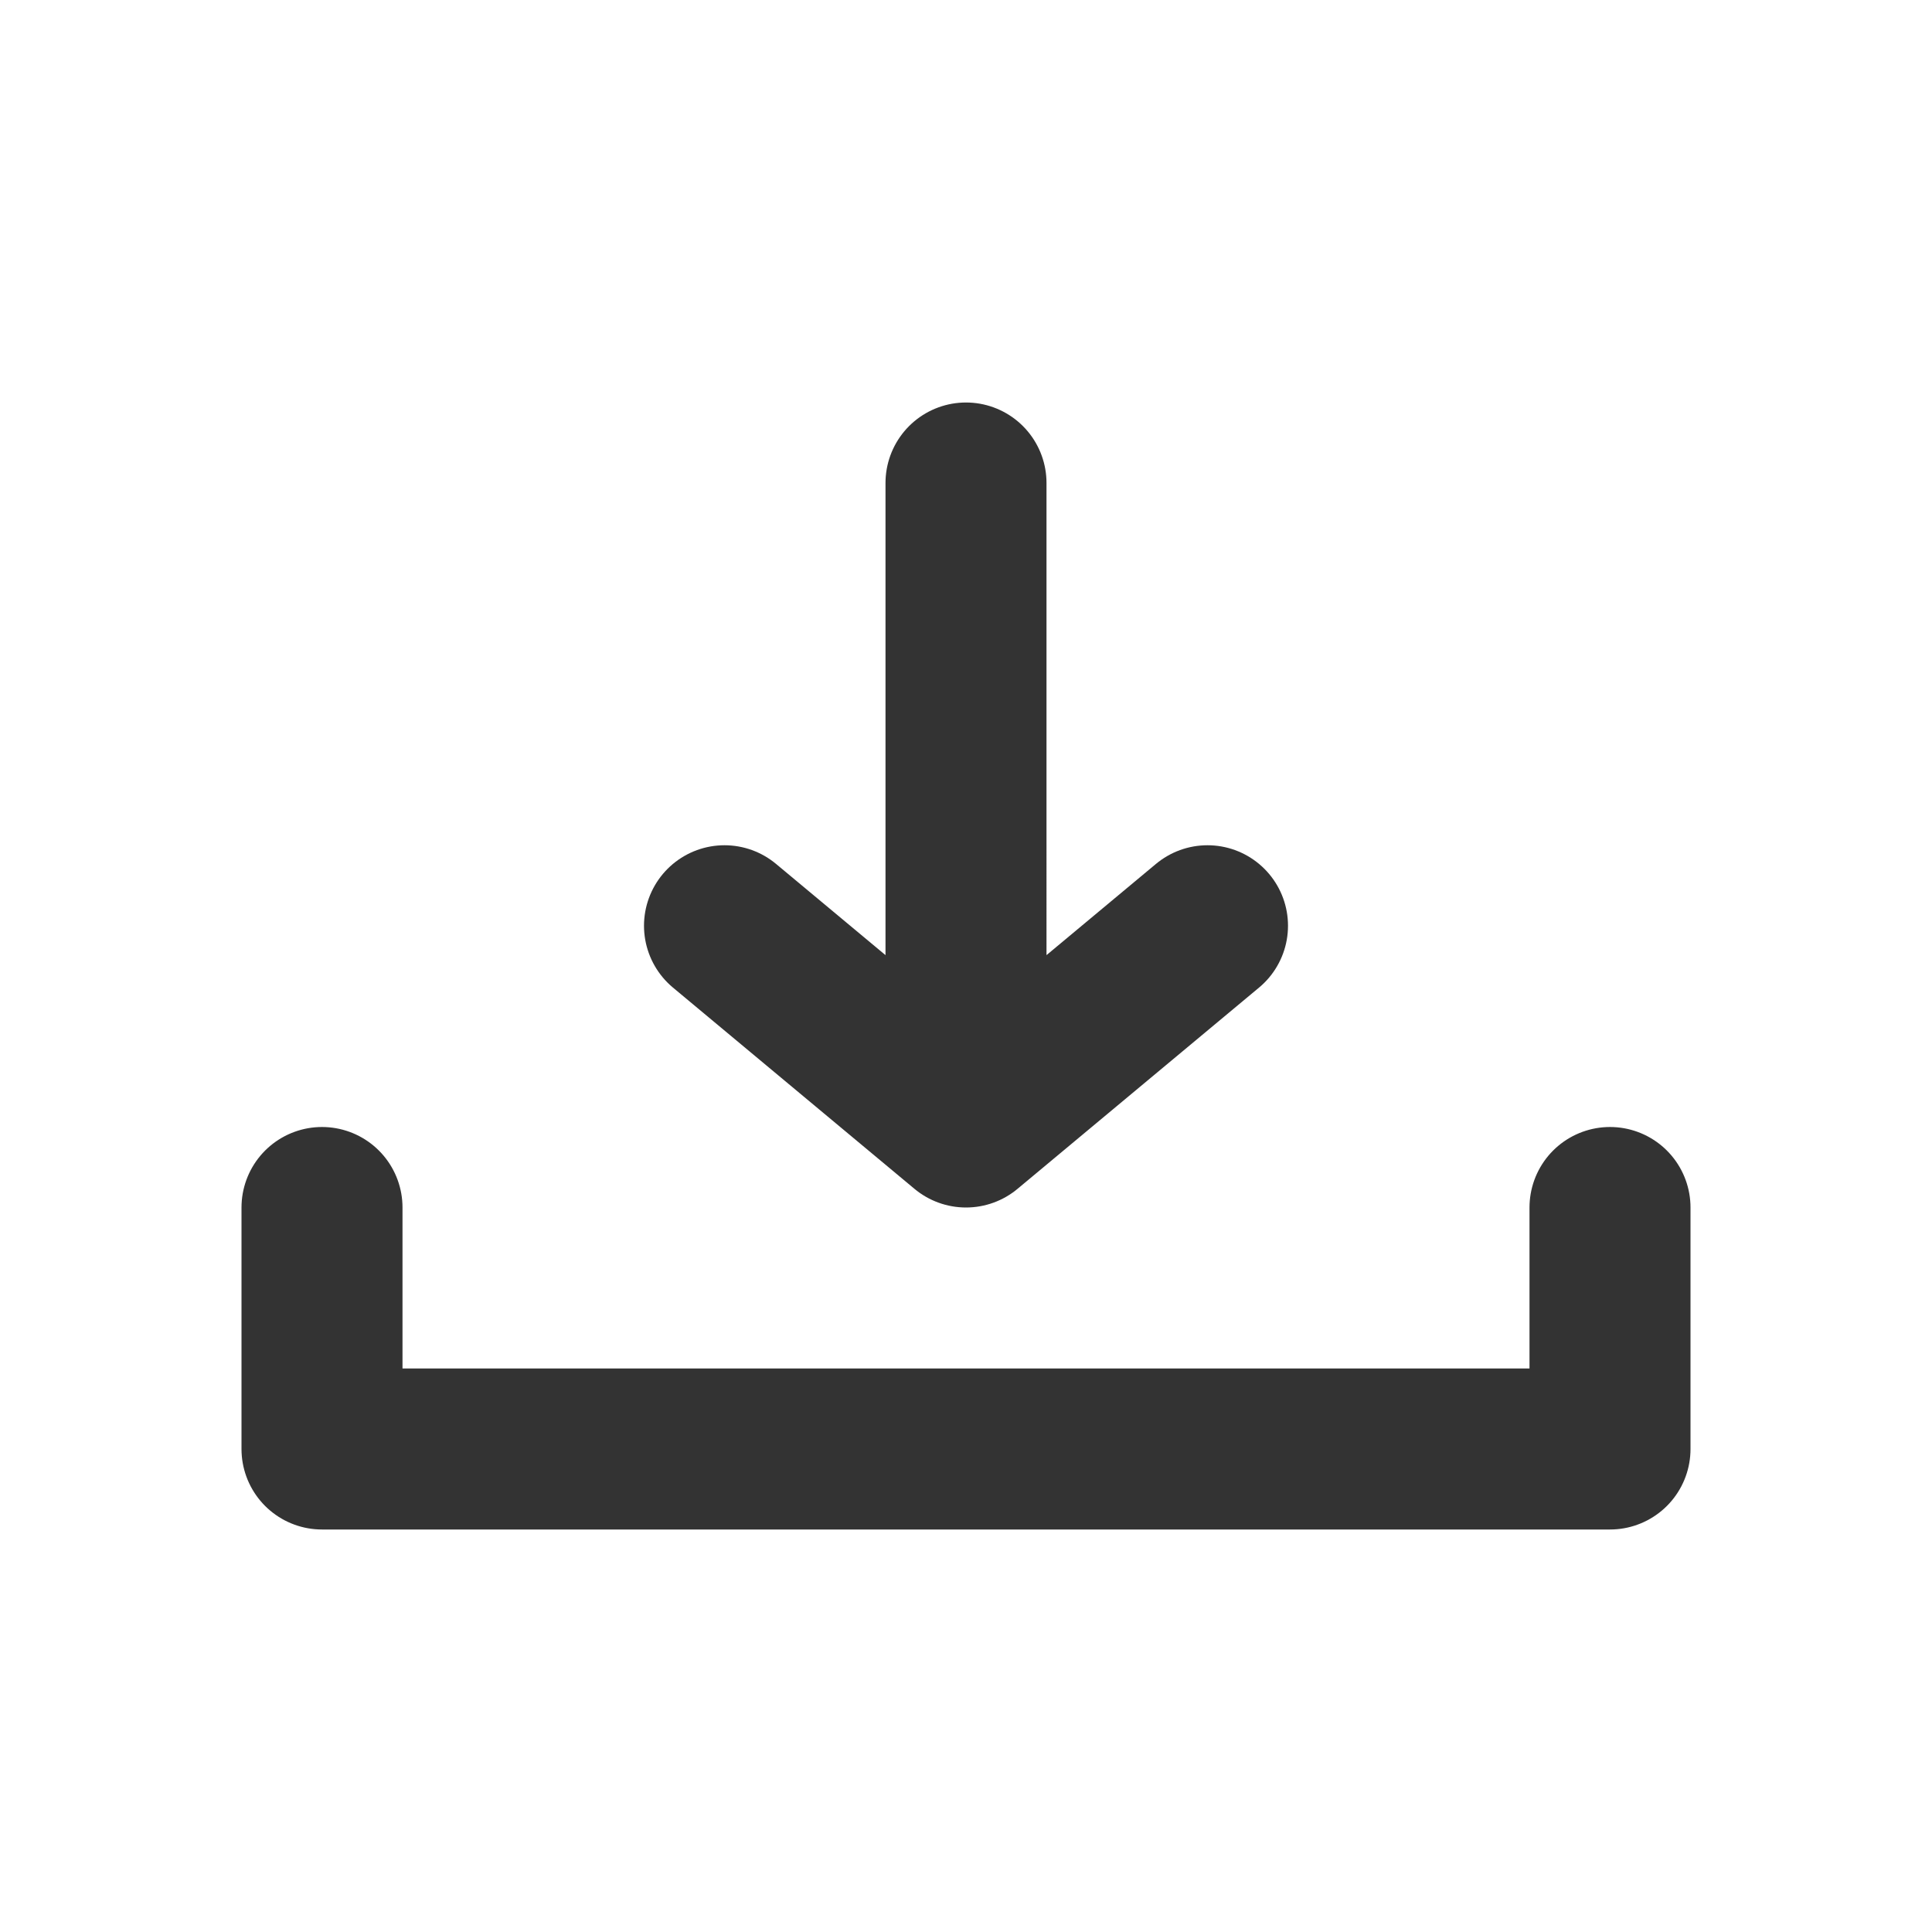 <svg xmlns="http://www.w3.org/2000/svg" width="24" height="24" fill="none"><path stroke="#333" stroke-linecap="round" stroke-linejoin="round" stroke-width="2" d="M4 15v3h16v-3m-8-1V6m0 8 3-2.5M12 14l-3-2.5"/></svg>